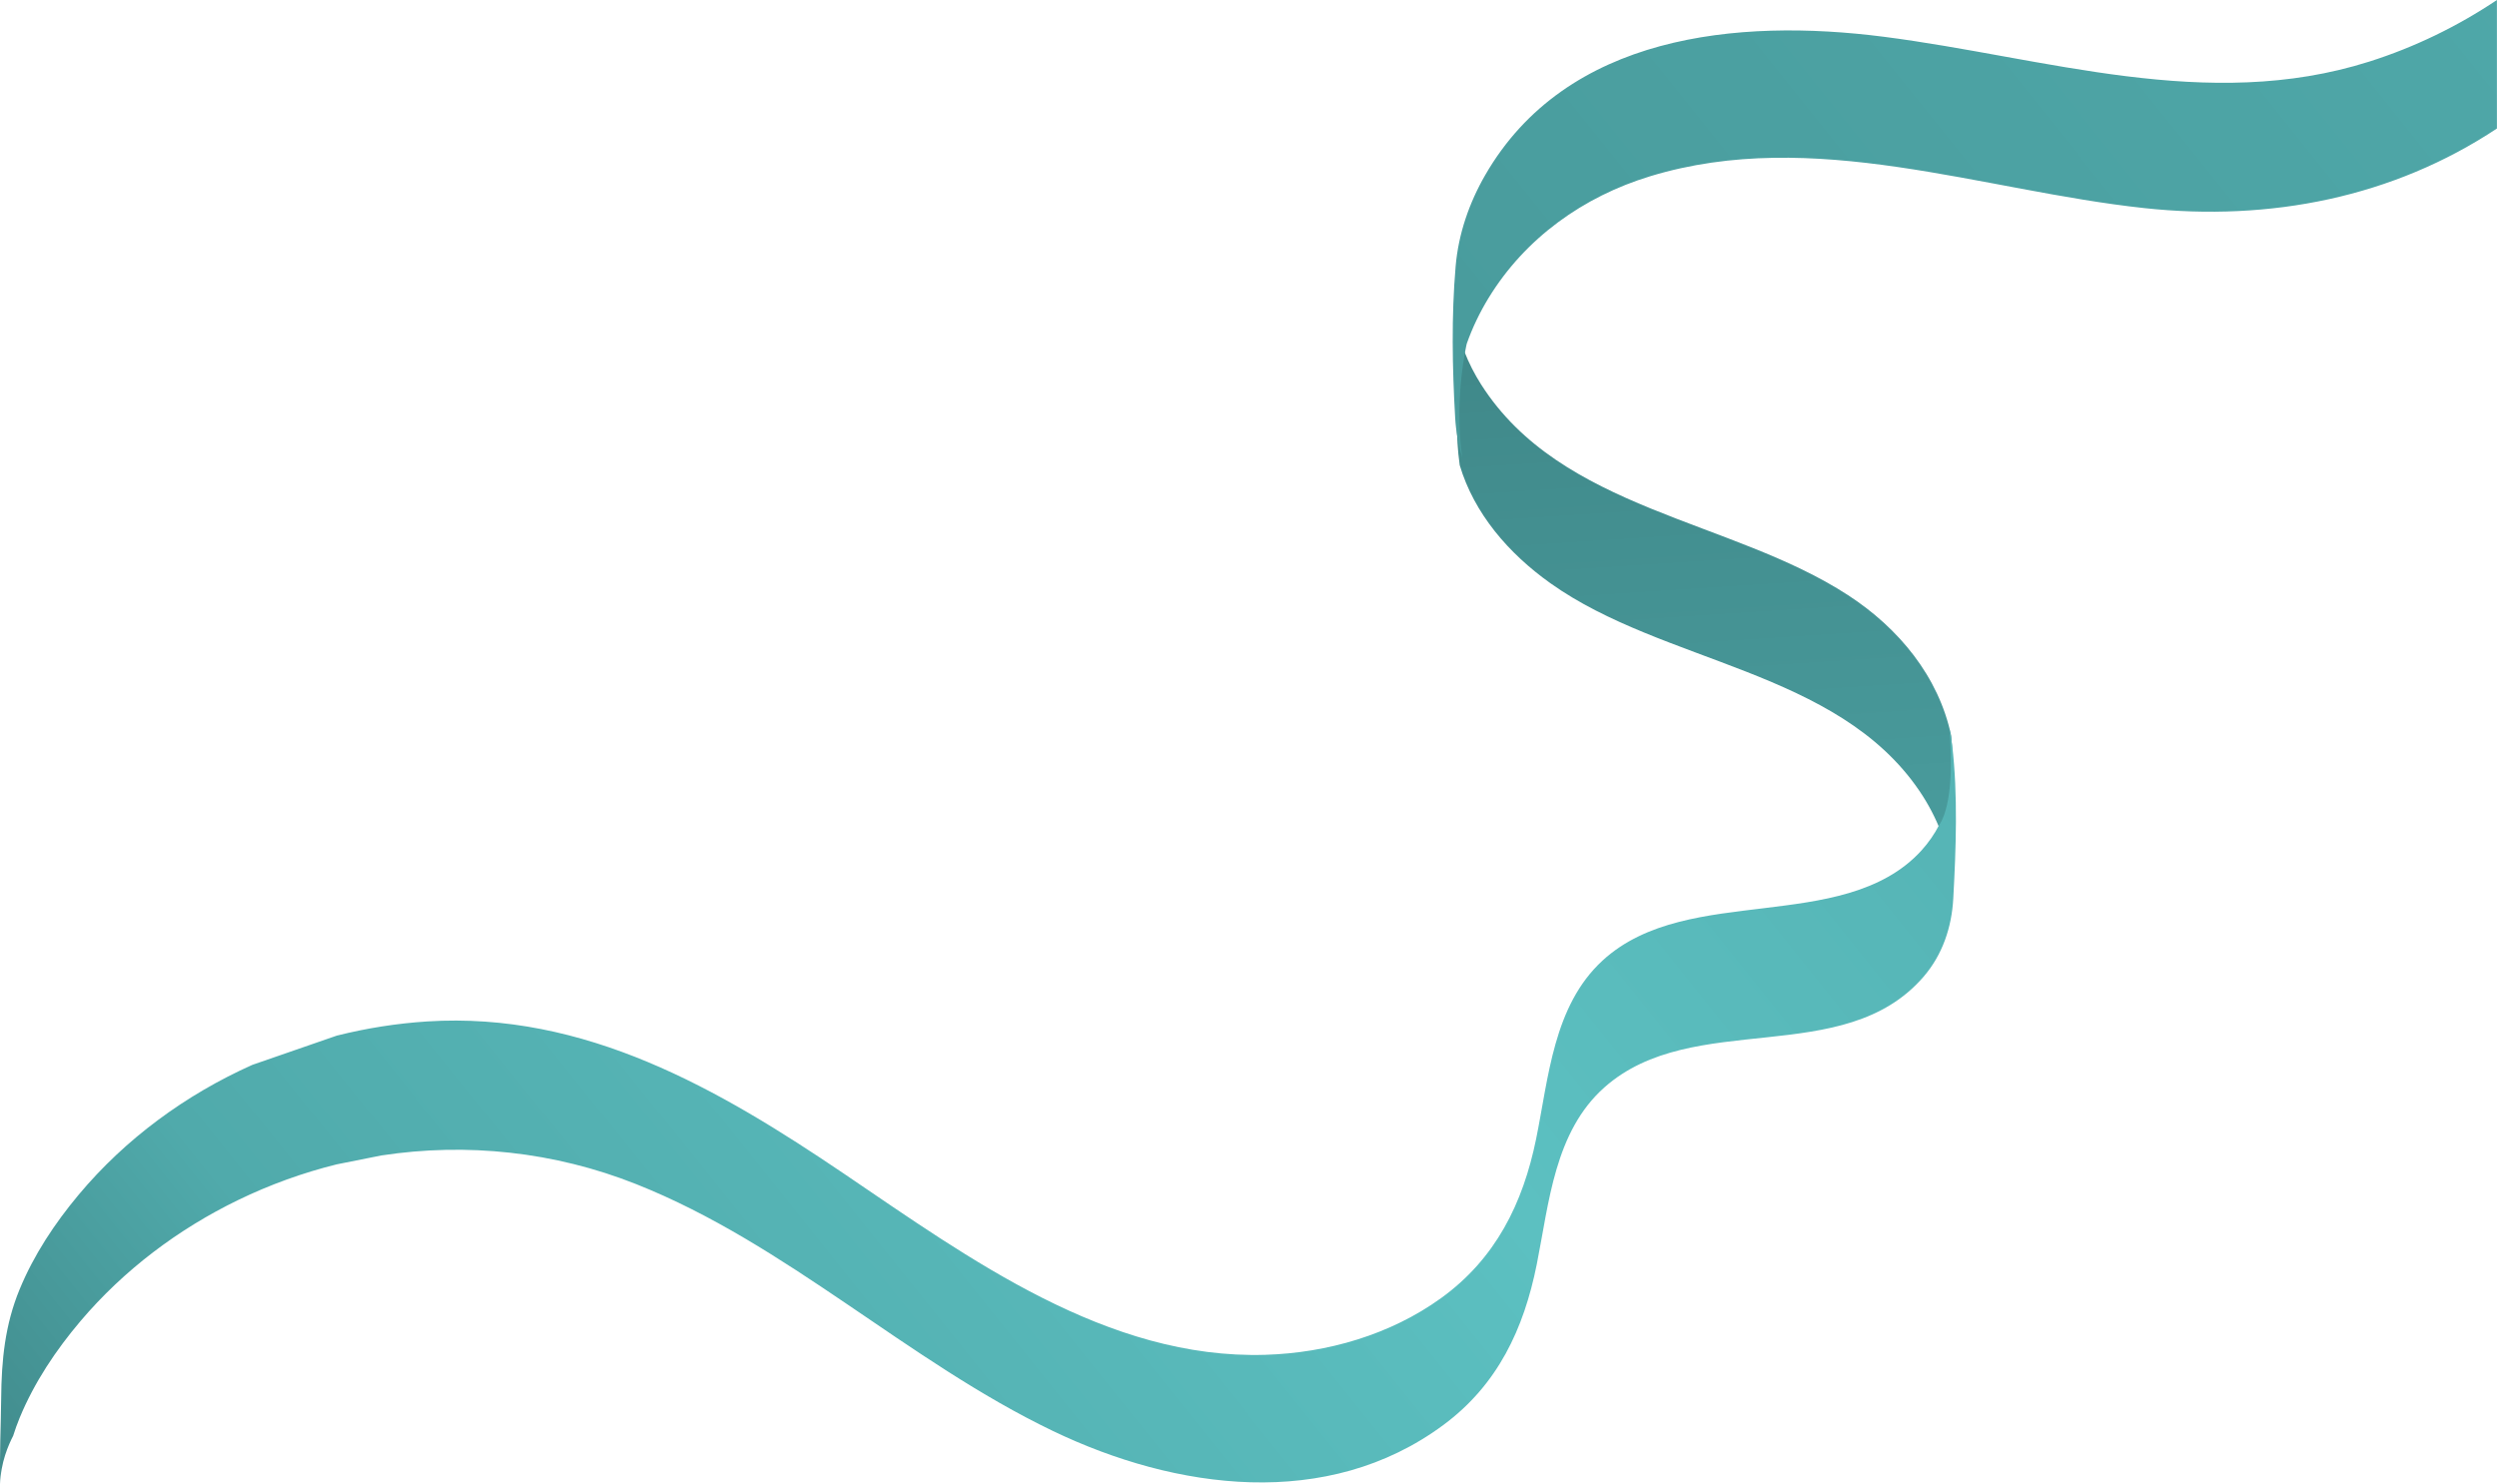 <?xml version="1.0" encoding="UTF-8"?> <svg xmlns="http://www.w3.org/2000/svg" width="725" height="431" viewBox="0 0 725 431" fill="none"><path d="M423.821 135.076C428.009 149.103 437.967 160.687 450.174 169.372C483.07 192.779 533.387 194.435 557.305 229.675C559.889 233.481 561.964 237.484 563.594 241.659C563.594 241.659 568.519 235.983 566.524 213.641C562.896 196.471 551.302 182.404 536.576 172.828C502.693 150.793 453.36 148.213 430.04 111.649C428.098 108.603 426.456 105.364 425.147 102C425.147 102 421.385 117.631 423.821 135.076Z" fill="url(#paint0_linear_24_703)"></path><path d="M687.936 17.88C640.871 32.813 593.921 16.704 546.887 10.668C504.544 5.235 454.771 10.007 431.229 50.839C426.555 58.945 423.453 67.949 422.645 77.296C421.396 91.713 421.675 106.873 422.505 121.32C422.737 125.349 423.456 129.204 424.549 132.901C422.135 115.456 425.864 99.825 425.864 99.825C427.497 95.183 429.647 90.716 432.204 86.531C442.845 69.121 459.759 57.073 479.135 51.179C526.523 36.759 575.36 55.348 622.615 60.433C659.236 64.375 694.872 57.267 724.977 37.319V-3.96077e-06C713.576 7.64 701.099 13.703 687.936 17.88Z" fill="url(#paint1_linear_24_703)"></path><path d="M563.079 239.484C561.688 242.183 559.957 244.693 557.899 246.963C546.437 259.607 528.327 261.728 512.348 263.705C496.091 265.716 477.879 267.32 465.253 278.979C451.017 292.125 449.651 312.897 446.011 330.732C442.183 349.492 434.224 365.552 418.408 376.967C403.713 387.573 385.431 392.872 367.427 393.424C321.477 394.836 281.392 365.437 245.185 340.92C208.591 316.139 169.771 293.711 124.043 296.617C115.195 297.18 106.392 298.577 97.776 300.741L73.261 309.228C53.912 317.887 36.436 330.679 22.815 346.967C15.891 355.248 9.824 364.408 5.697 374.412C1.44 384.731 0.435 394.98 0.341 406.012C0.275 413.851 -0.193 422.444 0.091 430.967C0.095 424.912 2.524 419.444 3.82 416.953C4.371 415.207 4.984 413.472 5.697 411.745C9.945 401.447 16.247 392.027 23.436 383.556C35.964 368.8 51.743 356.913 69.139 348.479C78.365 344.004 87.957 340.549 97.747 338.123L110.74 335.531C135.468 331.755 160.977 334.428 184.719 343.861C228.66 361.321 263.332 395.195 305.736 415.551C341.351 432.647 385.409 438.756 419.117 413.775C434.849 402.117 442.443 385.921 446.205 367.115C449.769 349.292 451.345 328.615 465.863 315.748C491.579 292.959 535.275 310.468 558.457 283.684C563.999 277.281 566.676 269.281 567.131 260.905C567.92 246.381 568.5 230.848 566.807 216.36C566.615 214.7 566.32 213.075 565.983 211.467C567.96 233.808 563.079 239.484 563.079 239.484Z" fill="url(#paint2_linear_24_703)"></path><defs><linearGradient id="paint0_linear_24_703" x1="507.595" y1="363.191" x2="489.696" y2="88.2" gradientUnits="userSpaceOnUse"><stop stop-color="#50AAAB"></stop><stop offset="1" stop-color="#3F8788"></stop></linearGradient><linearGradient id="paint1_linear_24_703" x1="746.187" y1="-93.609" x2="24.947" y2="484.252" gradientUnits="userSpaceOnUse"><stop stop-color="#50AAAB"></stop><stop offset="1" stop-color="#3F8788"></stop></linearGradient><linearGradient id="paint2_linear_24_703" x1="771.328" y1="-62.23" x2="50.09" y2="515.63" gradientUnits="userSpaceOnUse"><stop stop-color="#3F8788"></stop><stop offset="0.211" stop-color="#50AAAB"></stop><stop offset="0.559" stop-color="#5CC0C1"></stop><stop offset="0.871" stop-color="#50AAAB"></stop><stop offset="1" stop-color="#3F8788"></stop></linearGradient></defs></svg> 